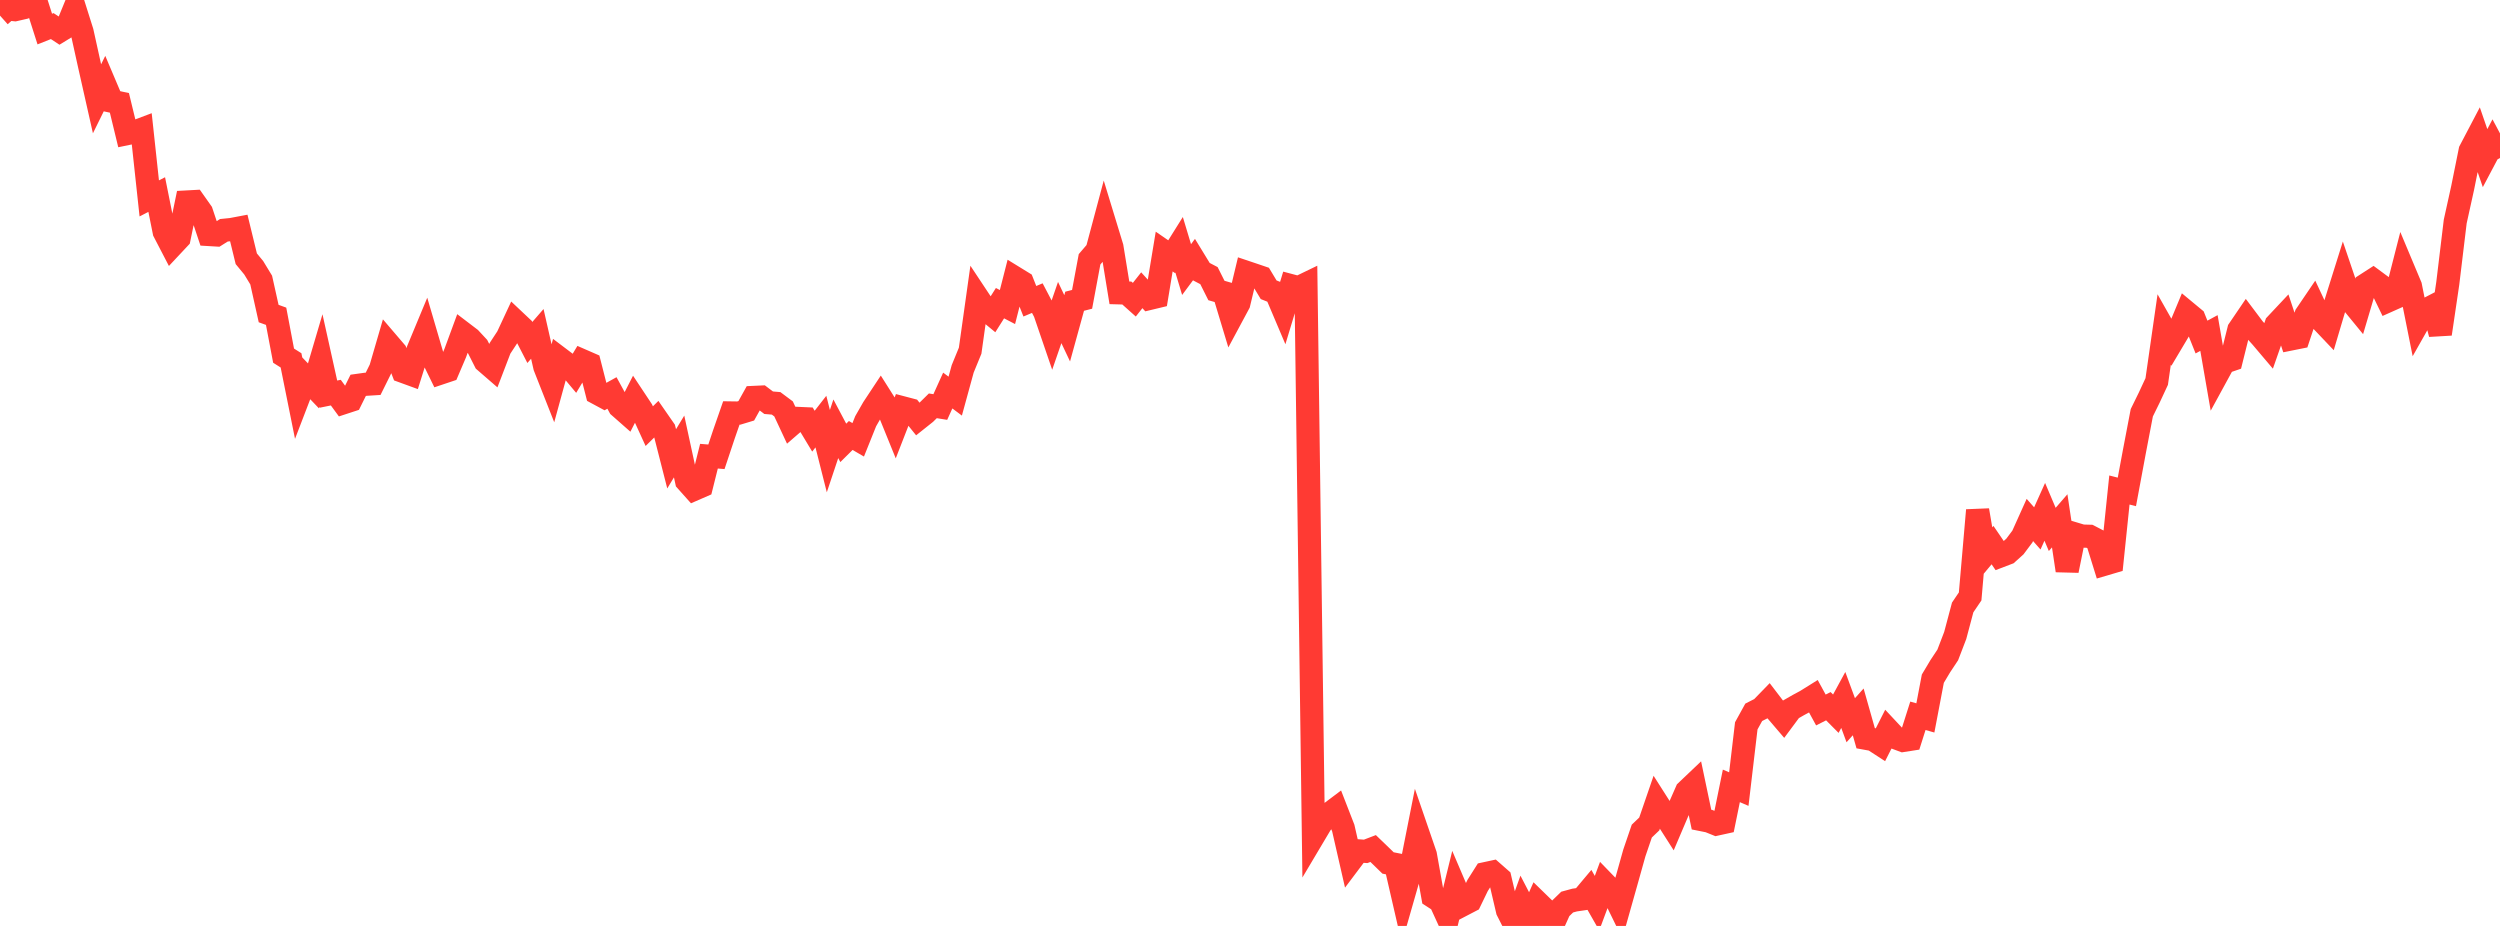 <?xml version="1.0" standalone="no"?>
<!DOCTYPE svg PUBLIC "-//W3C//DTD SVG 1.1//EN" "http://www.w3.org/Graphics/SVG/1.1/DTD/svg11.dtd">

<svg width="135" height="50" viewBox="0 0 135 50" preserveAspectRatio="none" 
  xmlns="http://www.w3.org/2000/svg"
  xmlns:xlink="http://www.w3.org/1999/xlink">


<polyline points="0.0, 0.843 0.403, 0.483 0.806, 0.525 1.209, 0.432 1.612, 0.0 2.015, 0.307 2.418, 1.569 2.821, 1.409 3.224, 1.675 3.627, 1.428 4.03, 0.444 4.433, 1.723 4.836, 3.546 5.239, 5.335 5.642, 4.517 6.045, 5.468 6.448, 5.554 6.851, 7.217 7.254, 7.134 7.657, 6.982 8.06, 10.714 8.463, 10.506 8.866, 12.515 9.269, 13.291 9.672, 12.861 10.075, 10.908 10.478, 10.886 10.881, 11.457 11.284, 12.664 11.687, 12.688 12.09, 12.435 12.493, 12.394 12.896, 12.318 13.299, 13.972 13.701, 14.46 14.104, 15.123 14.507, 16.932 14.91, 17.078 15.313, 19.205 15.716, 19.46 16.119, 21.464 16.522, 20.414 16.925, 20.835 17.328, 19.469 17.731, 21.284 18.134, 21.202 18.537, 21.752 18.94, 21.62 19.343, 20.807 19.746, 20.751 20.149, 20.726 20.552, 19.913 20.955, 18.53 21.358, 19.001 21.761, 20.053 22.164, 20.2 22.567, 18.92 22.97, 17.95 23.373, 19.324 23.776, 20.148 24.179, 20.013 24.582, 19.069 24.985, 17.975 25.388, 18.282 25.791, 18.716 26.194, 19.513 26.597, 19.862 27.0, 18.81 27.403, 18.196 27.806, 17.331 28.209, 17.711 28.612, 18.494 29.015, 18.029 29.418, 19.803 29.821, 20.826 30.224, 19.355 30.627, 19.66 31.03, 20.141 31.433, 19.471 31.836, 19.647 32.239, 21.227 32.642, 21.444 33.045, 21.22 33.448, 21.957 33.851, 22.312 34.254, 21.524 34.657, 22.132 35.06, 23.012 35.463, 22.615 35.866, 23.196 36.269, 24.776 36.672, 24.11 37.075, 25.973 37.478, 26.424 37.881, 26.248 38.284, 24.634 38.687, 24.667 39.09, 23.458 39.493, 22.299 39.896, 22.305 40.299, 22.183 40.701, 21.461 41.104, 21.442 41.507, 21.747 41.91, 21.781 42.313, 22.082 42.716, 22.945 43.119, 22.596 43.522, 22.614 43.925, 23.284 44.328, 22.766 44.731, 24.361 45.134, 23.154 45.537, 23.915 45.94, 23.516 46.343, 23.75 46.746, 22.746 47.149, 22.042 47.552, 21.432 47.955, 22.069 48.358, 23.061 48.761, 22.026 49.164, 22.132 49.567, 22.632 49.97, 22.311 50.373, 21.914 50.776, 21.979 51.179, 21.089 51.582, 21.391 51.985, 19.919 52.388, 18.937 52.791, 16.068 53.194, 16.676 53.597, 17.008 54.0, 16.371 54.403, 16.581 54.806, 15.002 55.209, 15.25 55.612, 16.268 56.015, 16.098 56.418, 16.866 56.821, 18.044 57.224, 16.877 57.627, 17.729 58.03, 16.267 58.433, 16.164 58.836, 14.002 59.239, 13.532 59.642, 12.023 60.045, 13.344 60.448, 15.813 60.851, 15.824 61.254, 16.184 61.657, 15.673 62.06, 16.118 62.463, 16.021 62.866, 13.584 63.269, 13.862 63.672, 13.218 64.075, 14.557 64.478, 14.015 64.881, 14.674 65.284, 14.884 65.687, 15.687 66.09, 15.803 66.493, 17.137 66.896, 16.386 67.299, 14.705 67.701, 14.84 68.104, 14.977 68.507, 15.647 68.91, 15.807 69.313, 16.757 69.716, 15.427 70.119, 15.534 70.522, 15.339 70.925, 45.161 71.328, 44.483 71.731, 43.984 72.134, 43.681 72.537, 44.717 72.94, 46.481 73.343, 45.945 73.746, 45.974 74.149, 45.82 74.552, 46.208 74.955, 46.6 75.358, 46.68 75.761, 48.429 76.164, 47.023 76.567, 44.99 76.97, 46.162 77.373, 48.415 77.776, 48.676 78.179, 49.558 78.582, 47.916 78.985, 48.86 79.388, 48.65 79.791, 47.817 80.194, 47.18 80.597, 47.093 81.0, 47.447 81.403, 49.169 81.806, 49.964 82.209, 48.842 82.612, 49.617 83.015, 48.715 83.418, 49.107 83.821, 50.0 84.224, 49.104 84.627, 48.713 85.03, 48.603 85.433, 48.544 85.836, 48.064 86.239, 48.771 86.642, 47.688 87.045, 48.104 87.448, 48.929 87.851, 47.5 88.254, 46.061 88.657, 44.879 89.06, 44.495 89.463, 43.321 89.866, 43.953 90.269, 44.584 90.672, 43.638 91.075, 42.72 91.478, 42.337 91.881, 44.258 92.284, 44.339 92.687, 44.502 93.09, 44.413 93.493, 42.437 93.896, 42.611 94.299, 39.195 94.701, 38.465 95.104, 38.26 95.507, 37.845 95.91, 38.372 96.313, 38.843 96.716, 38.3 97.119, 38.069 97.522, 37.852 97.925, 37.601 98.328, 38.34 98.731, 38.135 99.134, 38.54 99.537, 37.798 99.94, 38.892 100.343, 38.442 100.746, 39.865 101.149, 39.938 101.552, 40.2 101.955, 39.405 102.358, 39.836 102.761, 39.985 103.164, 39.922 103.567, 38.653 103.97, 38.768 104.373, 36.649 104.776, 35.974 105.179, 35.366 105.582, 34.315 105.985, 32.801 106.388, 32.207 106.791, 27.553 107.194, 29.919 107.597, 29.436 108.0, 30.028 108.403, 29.874 108.806, 29.511 109.209, 28.973 109.612, 28.078 110.015, 28.534 110.418, 27.639 110.821, 28.589 111.224, 28.124 111.627, 30.81 112.03, 28.827 112.433, 28.948 112.836, 28.959 113.239, 29.169 113.642, 30.467 114.045, 30.348 114.448, 26.46 114.851, 26.563 115.254, 24.399 115.657, 22.289 116.06, 21.468 116.463, 20.601 116.866, 17.794 117.269, 18.507 117.672, 17.83 118.075, 16.86 118.478, 17.194 118.881, 18.201 119.284, 17.982 119.687, 20.305 120.09, 19.566 120.493, 19.428 120.896, 17.807 121.299, 17.214 121.701, 17.748 122.104, 18.195 122.507, 18.671 122.91, 17.519 123.313, 17.09 123.716, 18.302 124.119, 18.221 124.522, 17.008 124.925, 16.414 125.328, 17.273 125.731, 17.697 126.134, 16.34 126.537, 15.056 126.94, 16.244 127.343, 16.736 127.746, 15.377 128.149, 15.117 128.552, 15.415 128.955, 16.245 129.358, 16.065 129.761, 14.488 130.164, 15.449 130.567, 17.463 130.97, 16.749 131.373, 16.54 131.776, 18.032 132.179, 15.307 132.582, 11.962 132.985, 10.137 133.388, 8.137 133.791, 7.369 134.194, 8.539 134.597, 7.777 135.0, 8.534" fill="none" stroke="#ff3a33" stroke-width="1.25"/>

</svg>
